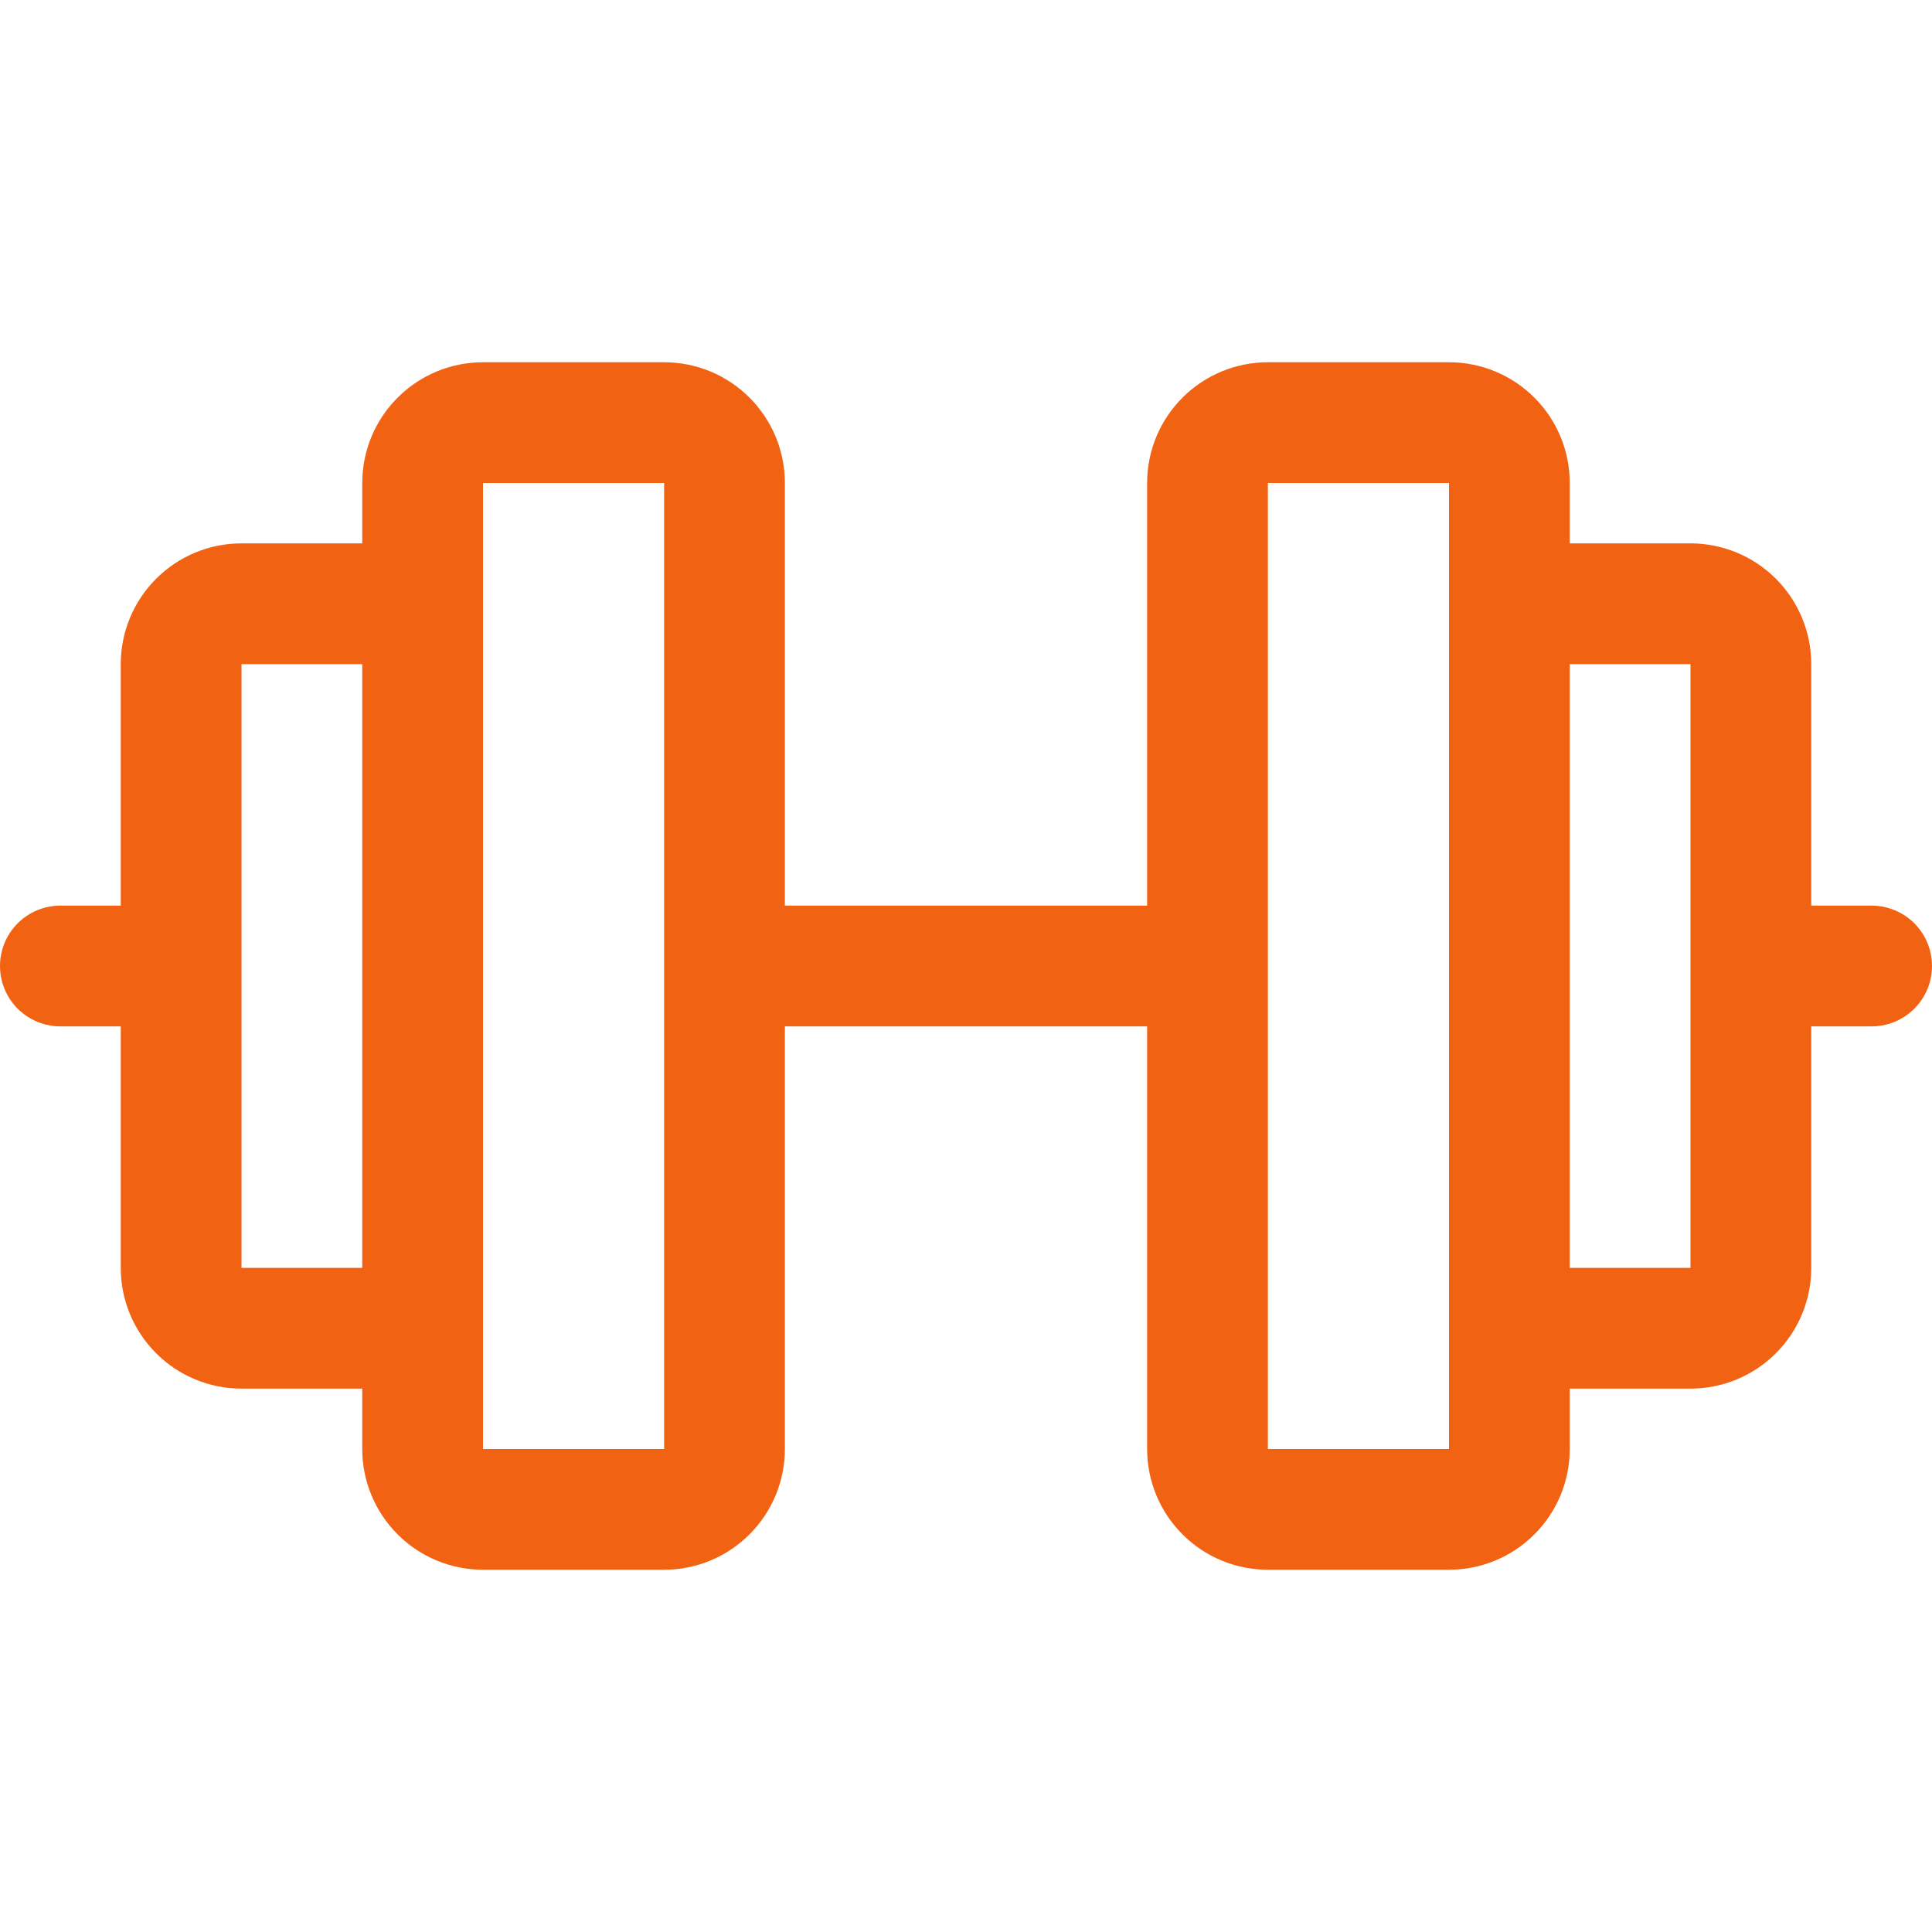 <svg width="48" height="48" viewBox="0 0 48 48" fill="none" xmlns="http://www.w3.org/2000/svg">
<g clip-path="url(#clip0_8411_2237)">
<path d="M46.5 22.5H45V16.5C45 15.704 44.684 14.941 44.121 14.379C43.559 13.816 42.796 13.5 42 13.5H39V12C39 11.204 38.684 10.441 38.121 9.879C37.559 9.316 36.796 9 36 9H31.5C30.704 9 29.941 9.316 29.379 9.879C28.816 10.441 28.5 11.204 28.5 12V22.5H19.5V12C19.5 11.204 19.184 10.441 18.621 9.879C18.059 9.316 17.296 9 16.5 9H12C11.204 9 10.441 9.316 9.879 9.879C9.316 10.441 9 11.204 9 12V13.5H6C5.204 13.5 4.441 13.816 3.879 14.379C3.316 14.941 3 15.704 3 16.5V22.5H1.5C1.102 22.5 0.721 22.658 0.439 22.939C0.158 23.221 0 23.602 0 24C0 24.398 0.158 24.779 0.439 25.061C0.721 25.342 1.102 25.5 1.5 25.5H3V31.5C3 32.296 3.316 33.059 3.879 33.621C4.441 34.184 5.204 34.5 6 34.5H9V36C9 36.796 9.316 37.559 9.879 38.121C10.441 38.684 11.204 39 12 39H16.5C17.296 39 18.059 38.684 18.621 38.121C19.184 37.559 19.5 36.796 19.5 36V25.5H28.5V36C28.5 36.796 28.816 37.559 29.379 38.121C29.941 38.684 30.704 39 31.5 39H36C36.796 39 37.559 38.684 38.121 38.121C38.684 37.559 39 36.796 39 36V34.5H42C42.796 34.5 43.559 34.184 44.121 33.621C44.684 33.059 45 32.296 45 31.5V25.5H46.5C46.898 25.5 47.279 25.342 47.561 25.061C47.842 24.779 48 24.398 48 24C48 23.602 47.842 23.221 47.561 22.939C47.279 22.658 46.898 22.5 46.5 22.5ZM6 31.5V16.5H9V31.5H6ZM16.5 36H12V12H16.5V36ZM36 36H31.5V12H36V32.966C36 32.977 36 32.989 36 33C36 33.011 36 33.023 36 33.034V36ZM42 31.5H39V16.5H42V31.5Z" fill="#F26213"/>
</g>
<defs>
<clipPath id="clip0_8411_2237">
<rect width="48" height="48" fill="white"/>
</clipPath>
</defs>
</svg>
